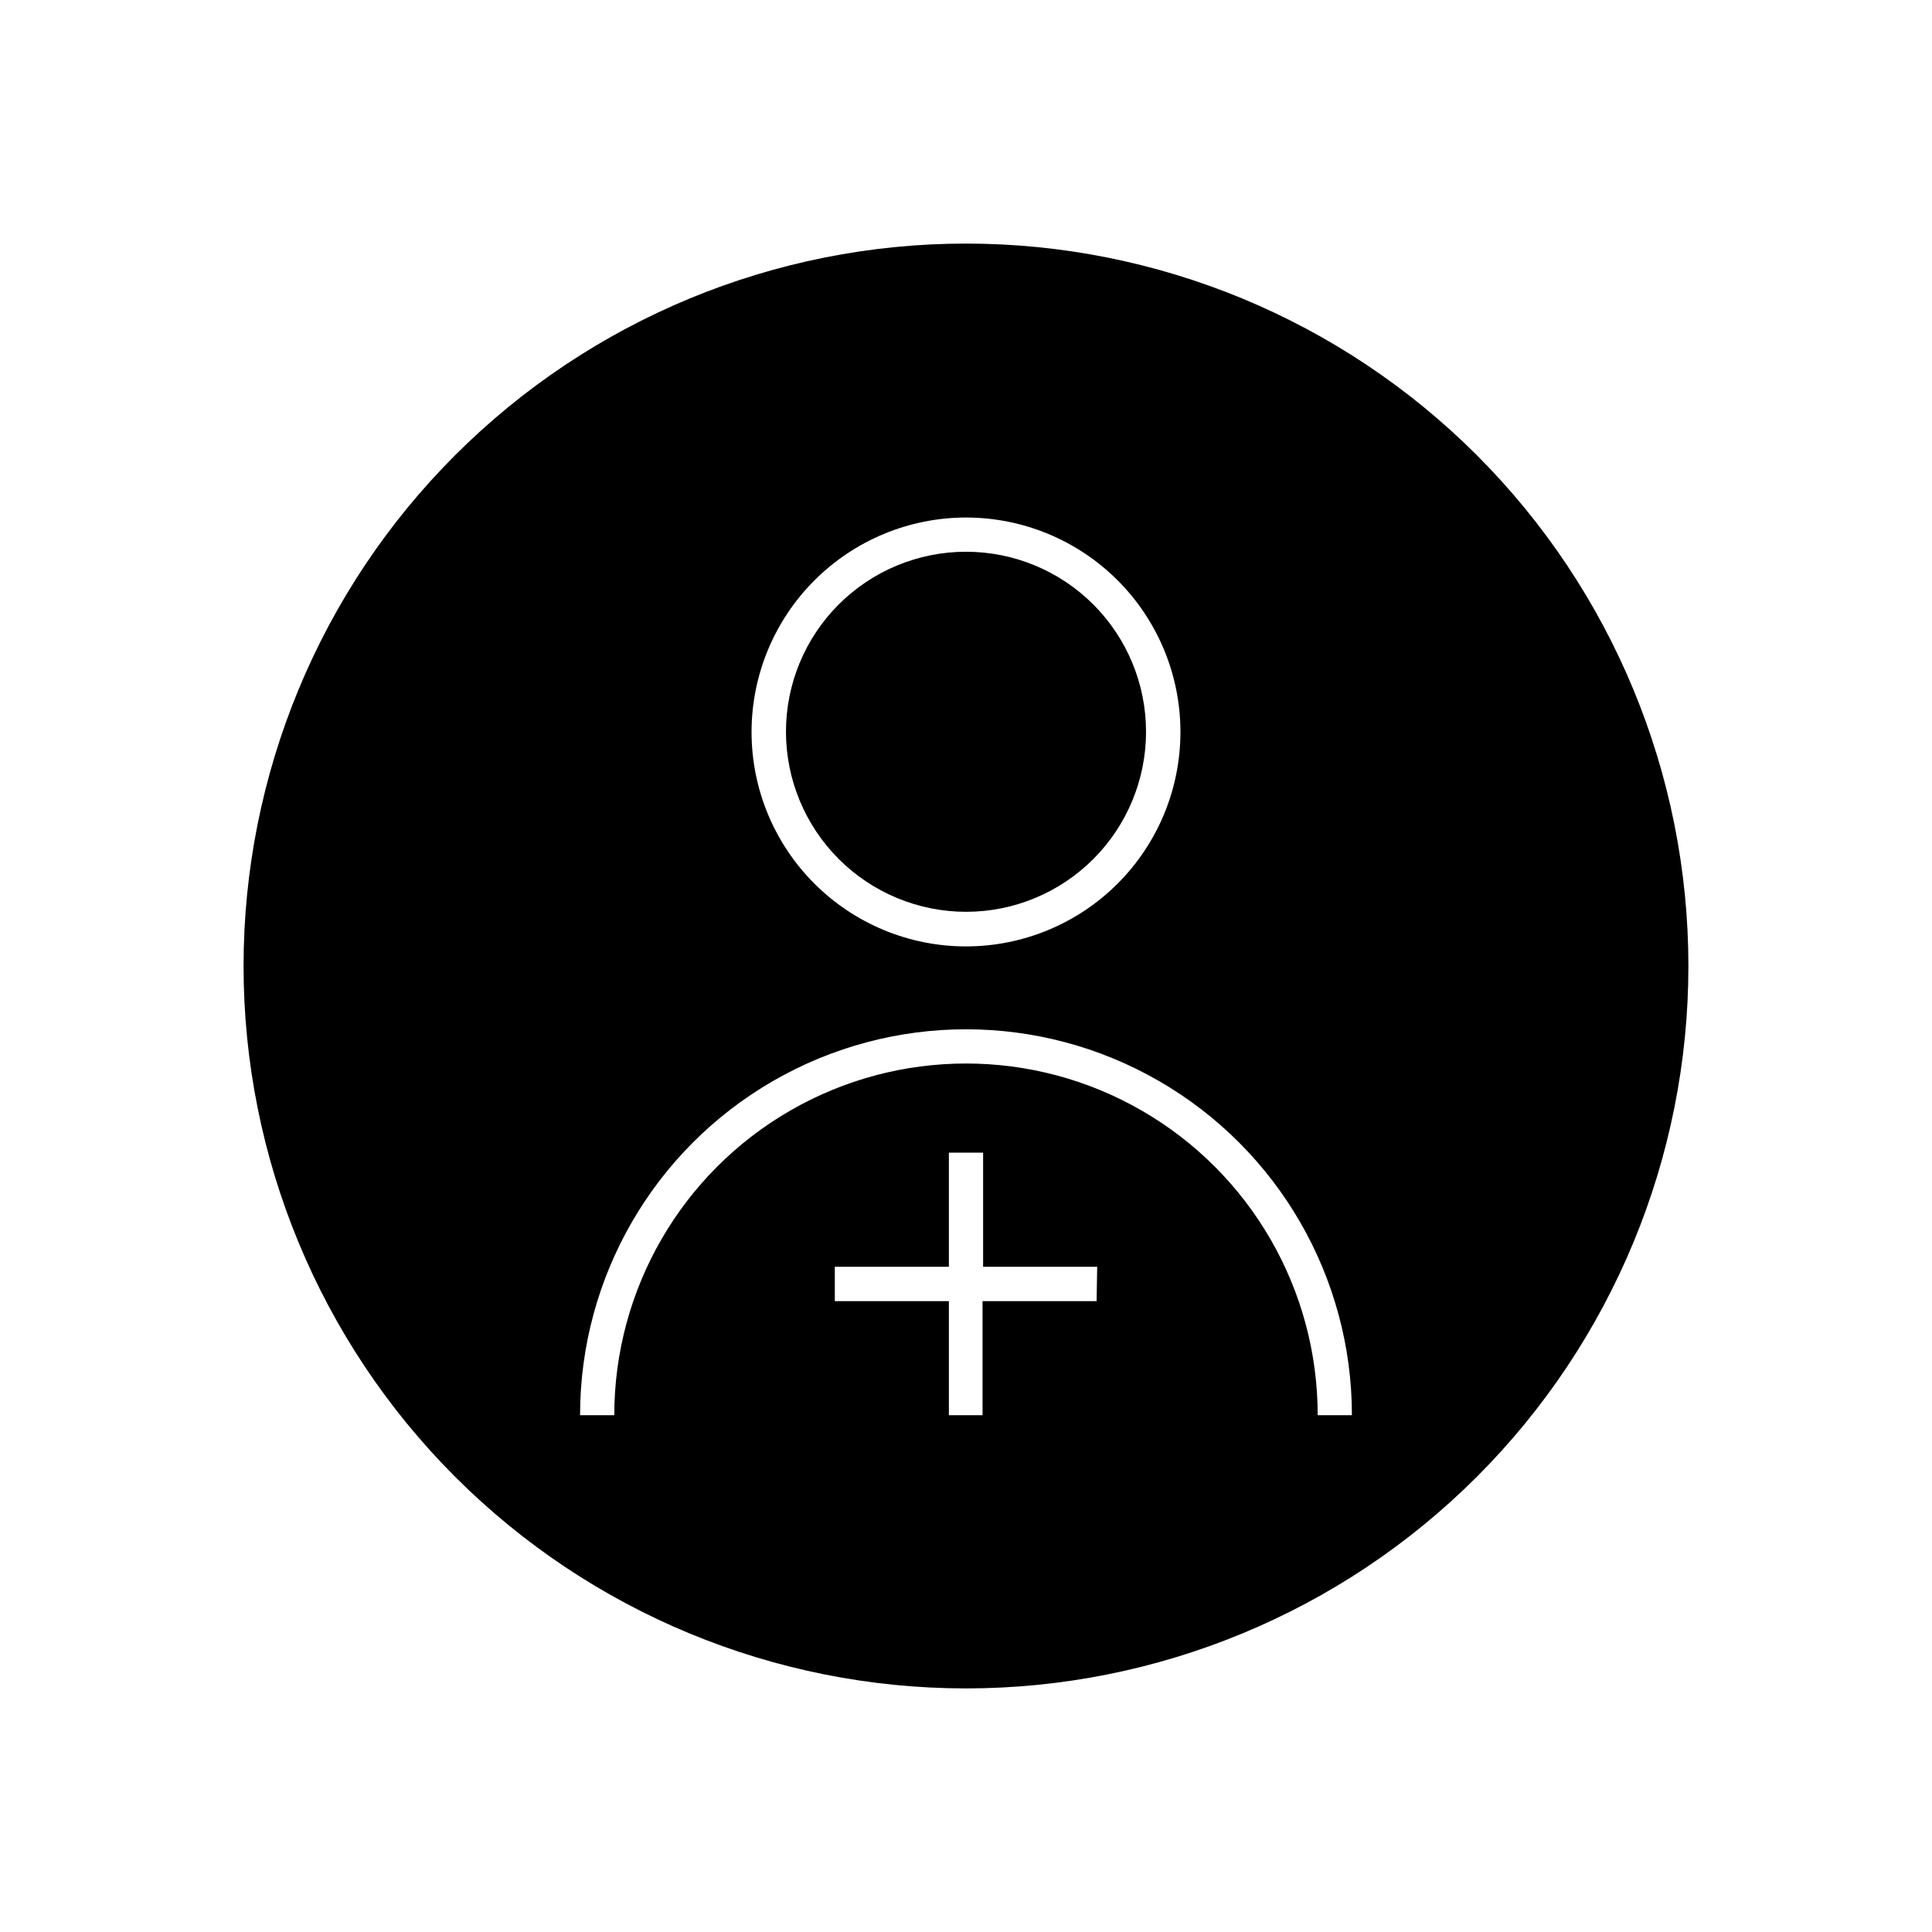 <?xml version="1.0" encoding="UTF-8"?>
<!-- Uploaded to: ICON Repo, www.svgrepo.com, Generator: ICON Repo Mixer Tools -->
<svg fill="#000000" width="800px" height="800px" version="1.1" viewBox="144 144 512 512" xmlns="http://www.w3.org/2000/svg">
 <g>
  <path d="m400 385.64c12.652 0 24.789-5.027 33.734-13.977 8.949-8.945 13.977-21.082 13.977-33.734 0-12.652-5.027-24.789-13.977-33.738-8.945-8.945-21.082-13.973-33.734-13.973-12.656 0-24.789 5.027-33.738 13.973-8.949 8.949-13.973 21.086-13.973 33.738 0.012 12.648 5.043 24.777 13.988 33.723 8.945 8.941 21.07 13.973 33.723 13.988z"/>
  <path d="m400 208.55c-50.777 0-99.473 20.172-135.38 56.074s-56.074 84.598-56.074 135.38c0 50.773 20.172 99.469 56.074 135.37 35.902 35.906 84.598 56.074 135.38 56.074 50.773 0 99.469-20.168 135.37-56.074 35.906-35.902 56.074-84.598 56.074-135.37 0-50.777-20.168-99.473-56.074-135.38-35.902-35.902-84.598-56.074-135.37-56.074zm0 72.598c15.074 0 29.531 5.992 40.188 16.652 10.66 10.66 16.645 25.121 16.641 40.195-0.004 15.074-6 29.531-16.664 40.188-10.664 10.652-25.125 16.633-40.199 16.625-15.074-0.008-29.527-6.008-40.18-16.676-10.652-10.664-16.629-25.129-16.617-40.203 0.027-15.059 6.023-29.492 16.68-40.137 10.652-10.645 25.09-16.629 40.152-16.645zm34.613 207.67h-30.23v30.23l-8.918-0.004v-30.23h-30.23v-9.113h30.23v-30.23h9.07v30.23h30.23zm58.594 30.23-0.004-0.004c0-33.297-17.766-64.066-46.602-80.715-28.84-16.652-64.367-16.652-93.207 0-28.836 16.648-46.602 47.418-46.602 80.715h-9.066c0-36.535 19.492-70.301 51.137-88.57 31.641-18.27 70.629-18.27 102.27 0 31.641 18.27 51.137 52.035 51.137 88.57z"/>
 </g>
</svg>